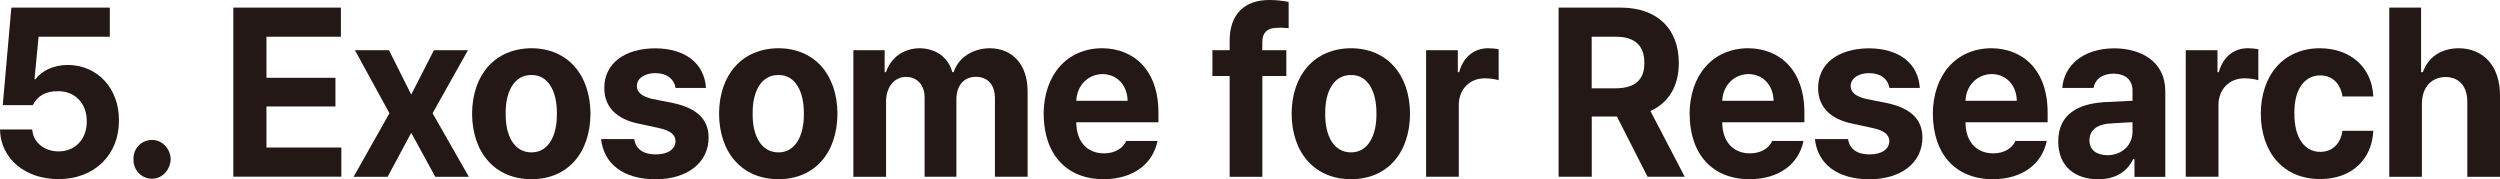 <?xml version="1.0" encoding="UTF-8"?>
<svg id="_레이어_2" data-name="레이어 2" xmlns="http://www.w3.org/2000/svg" viewBox="0 0 334.85 24">
  <defs>
    <style>
      .cls-1 {
        fill: #231815;
      }
    </style>
  </defs>
  <g id="_레이어_1-2" data-name="레이어 1">
    <g>
      <path class="cls-1" d="m0,17.34h4.32c.09,1.73,1.64,2.94,3.53,2.94,2.22,0,3.8-1.66,3.77-4.03.03-2.37-1.58-4.06-3.83-4.03-1.64-.03-2.77.61-3.4,1.86H.37L1.52,1.02h13.19v3.9H5.17l-.55,5.7h.12c.82-1.12,2.43-1.92,4.32-1.92,3.95,0,6.9,3.1,6.87,7.42.03,4.61-3.28,7.87-8.09,7.87C3.34,24,.06,21.21,0,17.34Z"/>
      <path class="cls-1" d="m17.88,21.31c-.06-1.41,1.09-2.59,2.49-2.56,1.31-.03,2.46,1.15,2.49,2.56-.03,1.47-1.19,2.66-2.49,2.62-1.4.03-2.55-1.15-2.49-2.62Z"/>
      <path class="cls-1" d="m31.25,1.02h14.41v3.9h-9.97v5.5h9.24v3.84h-9.24v5.5h10.03v3.9h-14.47V1.02Z"/>
      <path class="cls-1" d="m55.08,12.67l3.04-5.95h4.56l-4.74,8.45,4.86,8.51h-4.5l-3.22-5.89-3.16,5.89h-4.56l4.8-8.51-4.62-8.45h4.56l2.98,5.95Z"/>
      <path class="cls-1" d="m63.23,15.23c.03-5.22,3.07-8.74,7.96-8.77,4.86.03,7.87,3.55,7.9,8.77-.03,5.25-3.04,8.77-7.9,8.77s-7.93-3.52-7.96-8.77Zm7.96,5.18c2.25,0,3.43-2.21,3.4-5.18.03-2.98-1.16-5.22-3.4-5.18-2.31-.03-3.5,2.21-3.46,5.18-.03,2.98,1.15,5.18,3.46,5.18Z"/>
      <path class="cls-1" d="m87.79,9.79c-1.43,0-2.49.7-2.49,1.73,0,.77.58,1.38,2.07,1.73l2.92.58c3.1.7,4.62,2.18,4.62,4.61,0,3.33-2.83,5.57-7.11,5.57s-6.93-2.05-7.29-5.38h4.44c.21,1.34,1.22,2.05,2.86,2.05s2.64-.67,2.67-1.79c-.03-.86-.7-1.41-2.19-1.73l-2.67-.58c-3.1-.61-4.68-2.3-4.68-4.8,0-3.26,2.67-5.28,6.81-5.31,4.1.03,6.6,2.05,6.81,5.31h-4.07c-.21-1.22-1.19-1.98-2.67-1.98Z"/>
      <path class="cls-1" d="m96.31,15.23c.03-5.22,3.07-8.74,7.96-8.77,4.86.03,7.87,3.55,7.9,8.77-.03,5.25-3.04,8.77-7.9,8.77s-7.93-3.52-7.96-8.77Zm7.96,5.18c2.25,0,3.43-2.21,3.4-5.18.03-2.98-1.16-5.22-3.4-5.18-2.31-.03-3.5,2.21-3.46,5.18-.03,2.98,1.15,5.18,3.46,5.18Z"/>
      <path class="cls-1" d="m114.3,6.72h4.19v2.94h.18c.67-1.95,2.31-3.17,4.5-3.2,2.22.03,3.86,1.25,4.38,3.2h.18c.64-1.92,2.49-3.17,4.86-3.2,2.98.03,5.05,2.11,5.05,5.82v11.39h-4.38v-10.5c0-1.95-1.09-2.88-2.55-2.88-1.64,0-2.61,1.22-2.61,3.01v10.37h-4.26v-10.62c0-1.66-1-2.75-2.49-2.75s-2.64,1.28-2.67,3.2v10.18h-4.38V6.72Z"/>
      <path class="cls-1" d="m139.78,15.29c.03-5.25,3.1-8.8,7.84-8.83,4.19.03,7.54,2.85,7.54,8.64v1.28h-11c0,2.56,1.43,4.16,3.71,4.16,1.49,0,2.55-.7,2.98-1.66h4.19c-.64,3.1-3.28,5.12-7.23,5.12-4.99,0-7.99-3.36-8.02-8.7Zm11.25-1.79c-.03-2.08-1.4-3.55-3.34-3.58-2.07.03-3.46,1.63-3.53,3.58h6.87Z"/>
      <path class="cls-1" d="m172.3,10.18h-3.22v13.5h-4.38v-13.5h-2.31v-3.46h2.31v-1.28c0-3.58,2.04-5.44,5.29-5.44.97,0,1.82.1,2.61.26v3.52c-.64-.06-1.12-.1-1.34-.06-1.43-.03-2.19.54-2.19,1.98v1.02h3.22v3.46Z"/>
      <path class="cls-1" d="m173,15.23c.03-5.22,3.07-8.74,7.96-8.77,4.86.03,7.87,3.55,7.9,8.77-.03,5.25-3.04,8.77-7.9,8.77s-7.93-3.52-7.96-8.77Zm7.96,5.18c2.25,0,3.43-2.21,3.4-5.18.03-2.98-1.16-5.22-3.4-5.18-2.31-.03-3.5,2.21-3.46,5.18-.03,2.98,1.15,5.18,3.46,5.18Z"/>
      <path class="cls-1" d="m191,6.72h4.26v2.94h.18c.58-2.11,2.07-3.2,3.89-3.2.46,0,1,.06,1.4.13v4.16c-.4-.16-1.25-.26-1.88-.26-1.98,0-3.43,1.44-3.46,3.52v9.66h-4.38V6.72Z"/>
      <path class="cls-1" d="m208.75,1.02h8.39c4.92.03,7.72,2.91,7.72,7.42,0,3.07-1.34,5.31-3.8,6.43l4.59,8.8h-4.98l-4.1-8.06h-3.37v8.06h-4.44V1.02Zm7.6,10.81c2.64,0,3.92-1.15,3.89-3.39.03-2.3-1.25-3.55-3.89-3.52h-3.16v6.91h3.16Z"/>
      <path class="cls-1" d="m226.3,15.29c.03-5.25,3.1-8.8,7.84-8.83,4.19.03,7.54,2.85,7.54,8.64v1.28h-11c0,2.56,1.43,4.16,3.71,4.16,1.49,0,2.55-.7,2.98-1.66h4.19c-.64,3.1-3.28,5.12-7.23,5.12-4.99,0-7.99-3.36-8.02-8.7Zm11.25-1.79c-.03-2.08-1.4-3.55-3.34-3.58-2.07.03-3.46,1.63-3.53,3.58h6.87Z"/>
      <path class="cls-1" d="m250.37,9.79c-1.43,0-2.49.7-2.49,1.73,0,.77.58,1.38,2.07,1.73l2.92.58c3.1.7,4.62,2.18,4.62,4.61,0,3.33-2.83,5.57-7.11,5.57s-6.93-2.05-7.29-5.38h4.44c.21,1.34,1.22,2.05,2.86,2.05s2.64-.67,2.67-1.79c-.03-.86-.7-1.41-2.19-1.73l-2.67-.58c-3.1-.61-4.68-2.3-4.68-4.8,0-3.26,2.67-5.28,6.81-5.31,4.1.03,6.6,2.05,6.81,5.31h-4.07c-.21-1.22-1.19-1.98-2.67-1.98Z"/>
      <path class="cls-1" d="m258.88,15.29c.03-5.25,3.1-8.8,7.84-8.83,4.19.03,7.54,2.85,7.54,8.64v1.28h-11c0,2.56,1.43,4.16,3.71,4.16,1.49,0,2.55-.7,2.98-1.66h4.19c-.64,3.1-3.28,5.12-7.23,5.12-4.98,0-7.99-3.36-8.02-8.7Zm11.25-1.79c-.03-2.08-1.4-3.55-3.34-3.58-2.07.03-3.47,1.63-3.53,3.58h6.87Z"/>
      <path class="cls-1" d="m281.62,13.69l4.01-.19v-1.34c0-1.47-.94-2.27-2.55-2.3-1.52.03-2.46.74-2.67,1.92h-4.19c.24-2.98,2.71-5.28,6.99-5.31,3.5.03,6.81,1.7,6.81,5.76v11.46h-4.13v-2.37h-.18c-.76,1.6-2.28,2.69-4.68,2.69-3.07,0-5.35-1.7-5.35-5.06,0-3.81,2.89-5.02,5.96-5.25Zm.61,7.1c2.04,0,3.43-1.41,3.4-3.2v-1.22c-.67.03-2.55.13-3.28.19-1.52.16-2.49.93-2.49,2.24s1,1.98,2.37,1.98Z"/>
      <path class="cls-1" d="m292.75,6.72h4.26v2.94h.18c.58-2.11,2.07-3.2,3.89-3.2.46,0,1,.06,1.4.13v4.16c-.4-.16-1.25-.26-1.88-.26-1.98,0-3.43,1.44-3.46,3.52v9.66h-4.38V6.72Z"/>
      <path class="cls-1" d="m302.81,15.23c.03-5.18,3.04-8.74,7.9-8.77,4.19.03,6.99,2.59,7.17,6.46h-4.13c-.24-1.66-1.31-2.82-2.98-2.82-2.1,0-3.5,1.86-3.46,5.06-.03,3.3,1.37,5.18,3.46,5.18,1.58,0,2.71-1.02,2.98-2.82h4.13c-.18,3.84-2.89,6.46-7.11,6.46-4.98,0-7.93-3.58-7.96-8.77Z"/>
      <path class="cls-1" d="m324.4,23.68h-4.38V1.02h4.26v8.64h.24c.7-1.95,2.34-3.17,4.8-3.2,3.34.03,5.56,2.4,5.53,6.4v10.82h-4.38v-9.98c.03-2.11-1.06-3.36-2.92-3.39-1.82.03-3.13,1.31-3.16,3.52v9.86Z"/>
    </g>
  </g>
</svg>